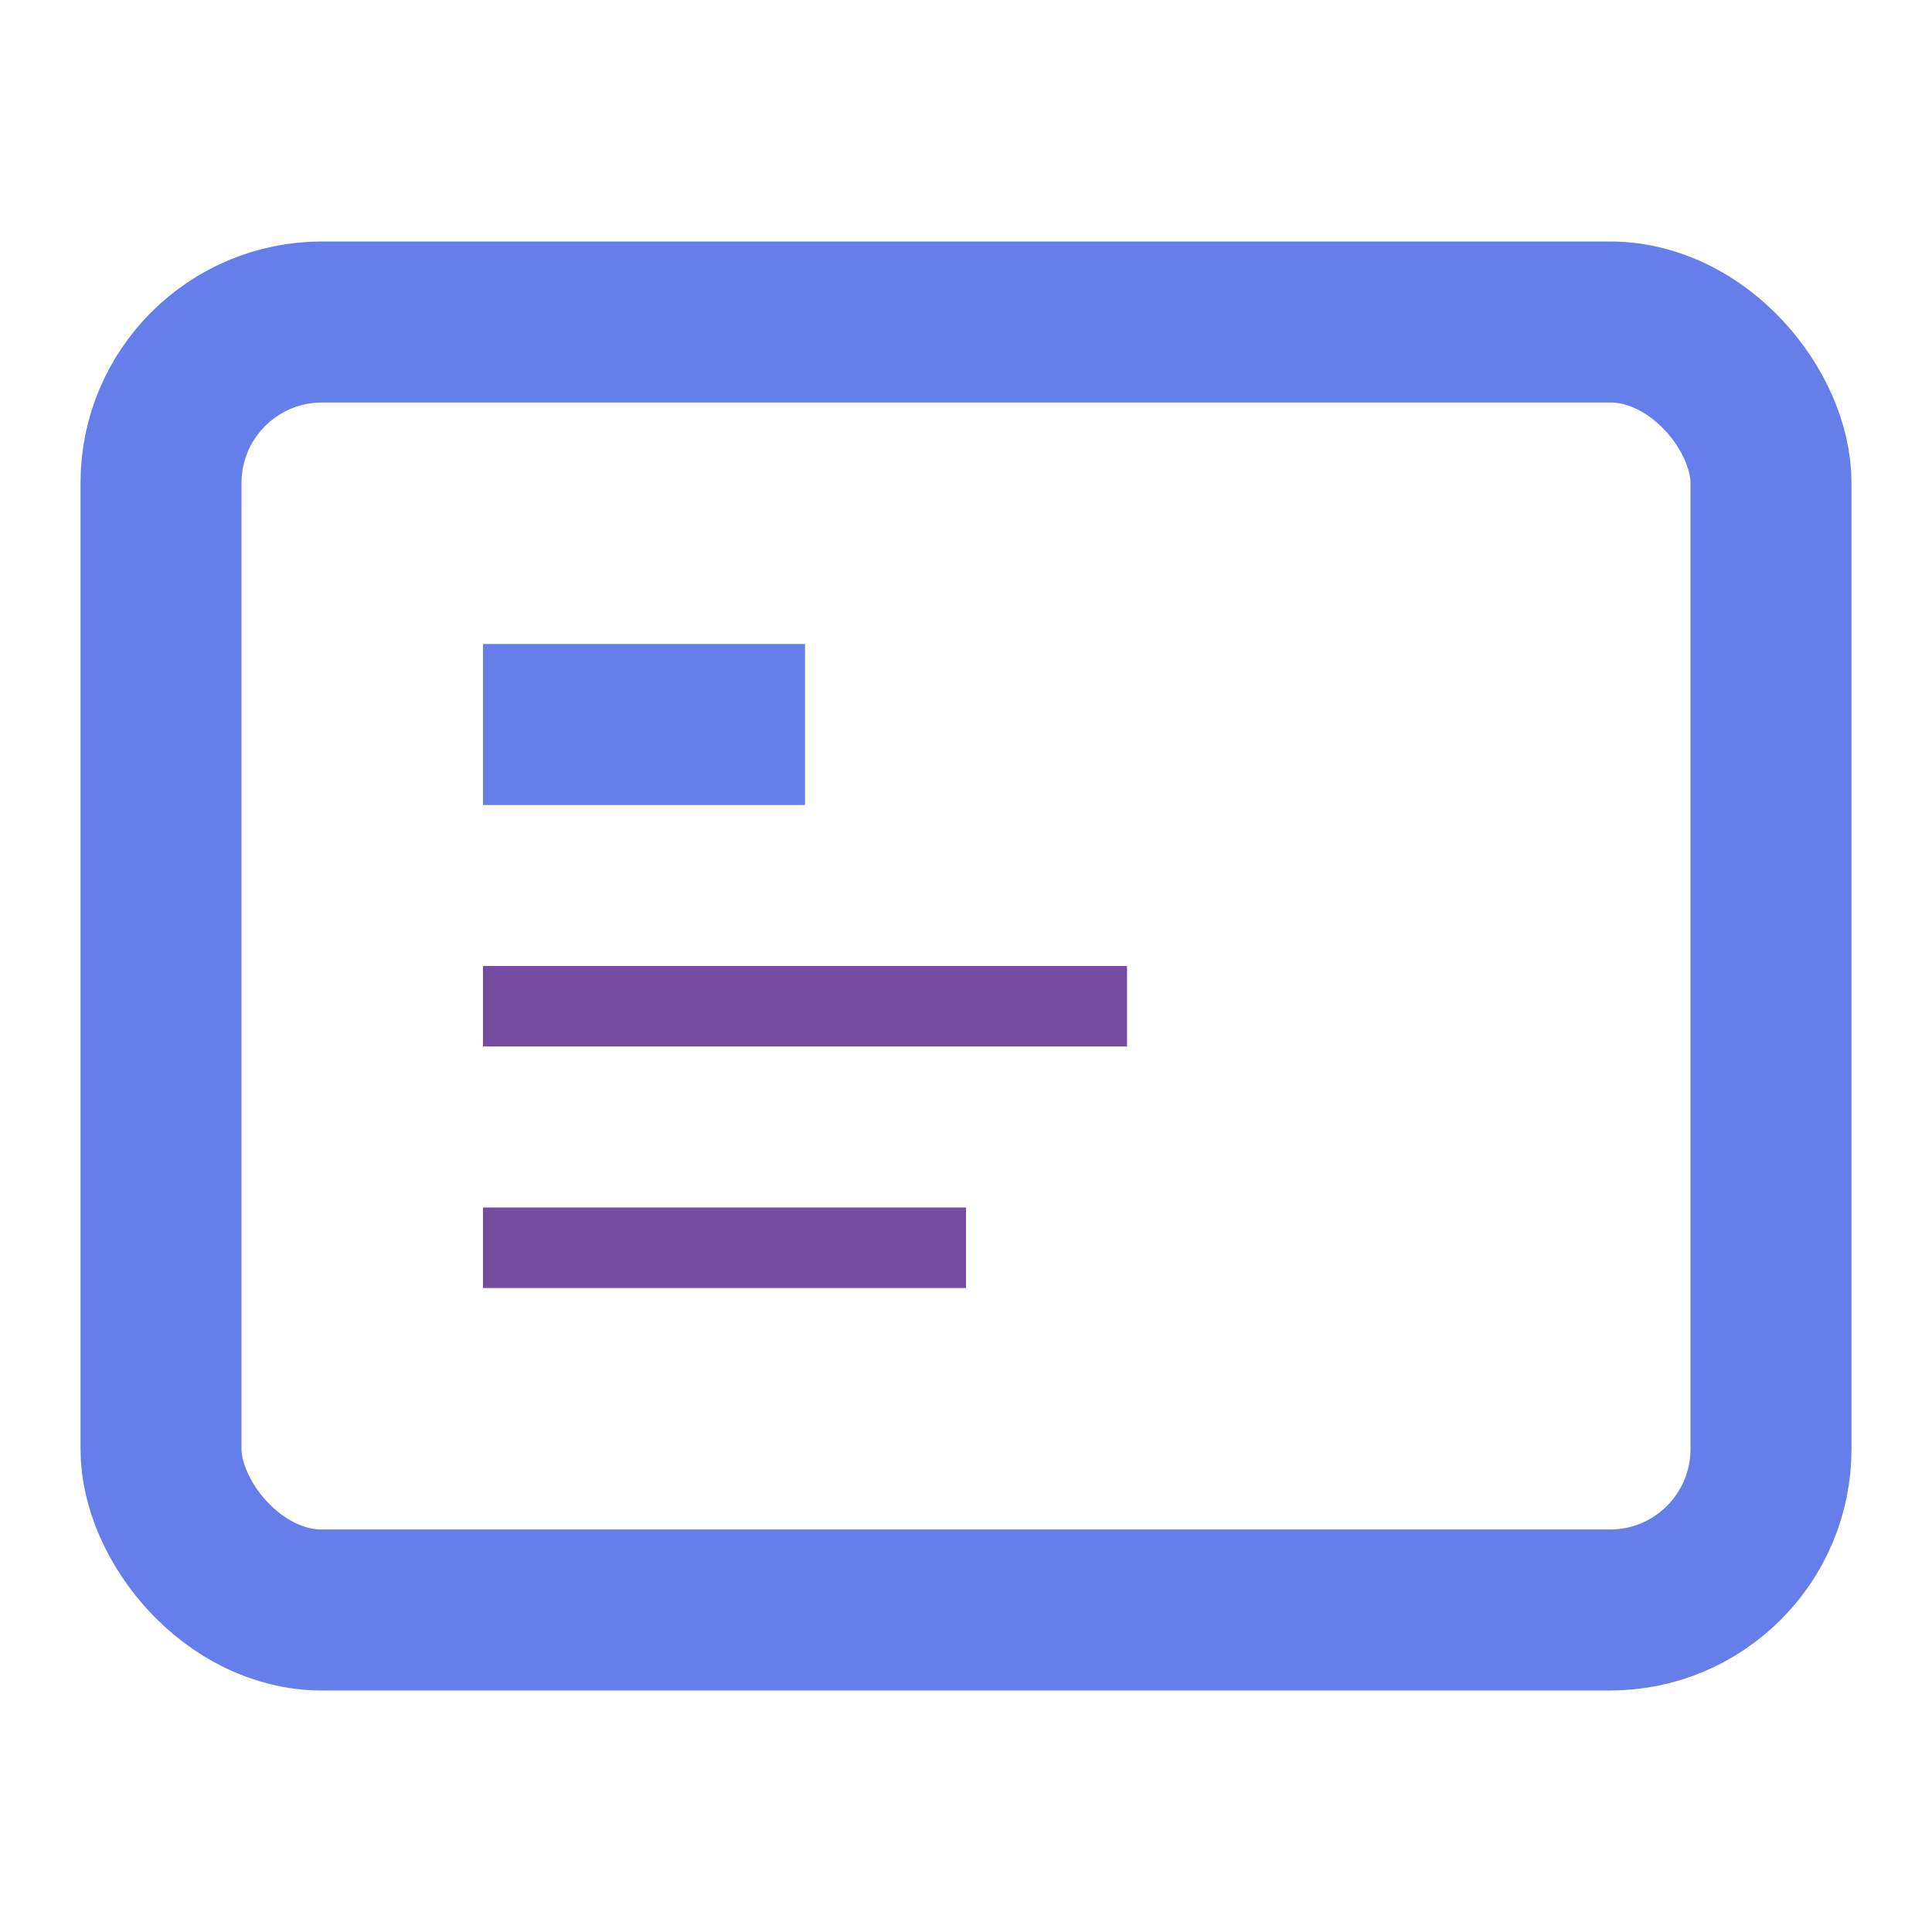 <svg width="60" height="60" viewBox="0 0 24 24" fill="none" xmlns="http://www.w3.org/2000/svg">
  <rect x="2" y="4" width="20" height="16" rx="2" stroke="#667eea" stroke-width="2" fill="none"/>
  <rect x="6" y="8" width="4" height="2" fill="#667eea"/>
  <rect x="6" y="12" width="8" height="1" fill="#764ba2"/>
  <rect x="6" y="15" width="6" height="1" fill="#764ba2"/>
</svg>